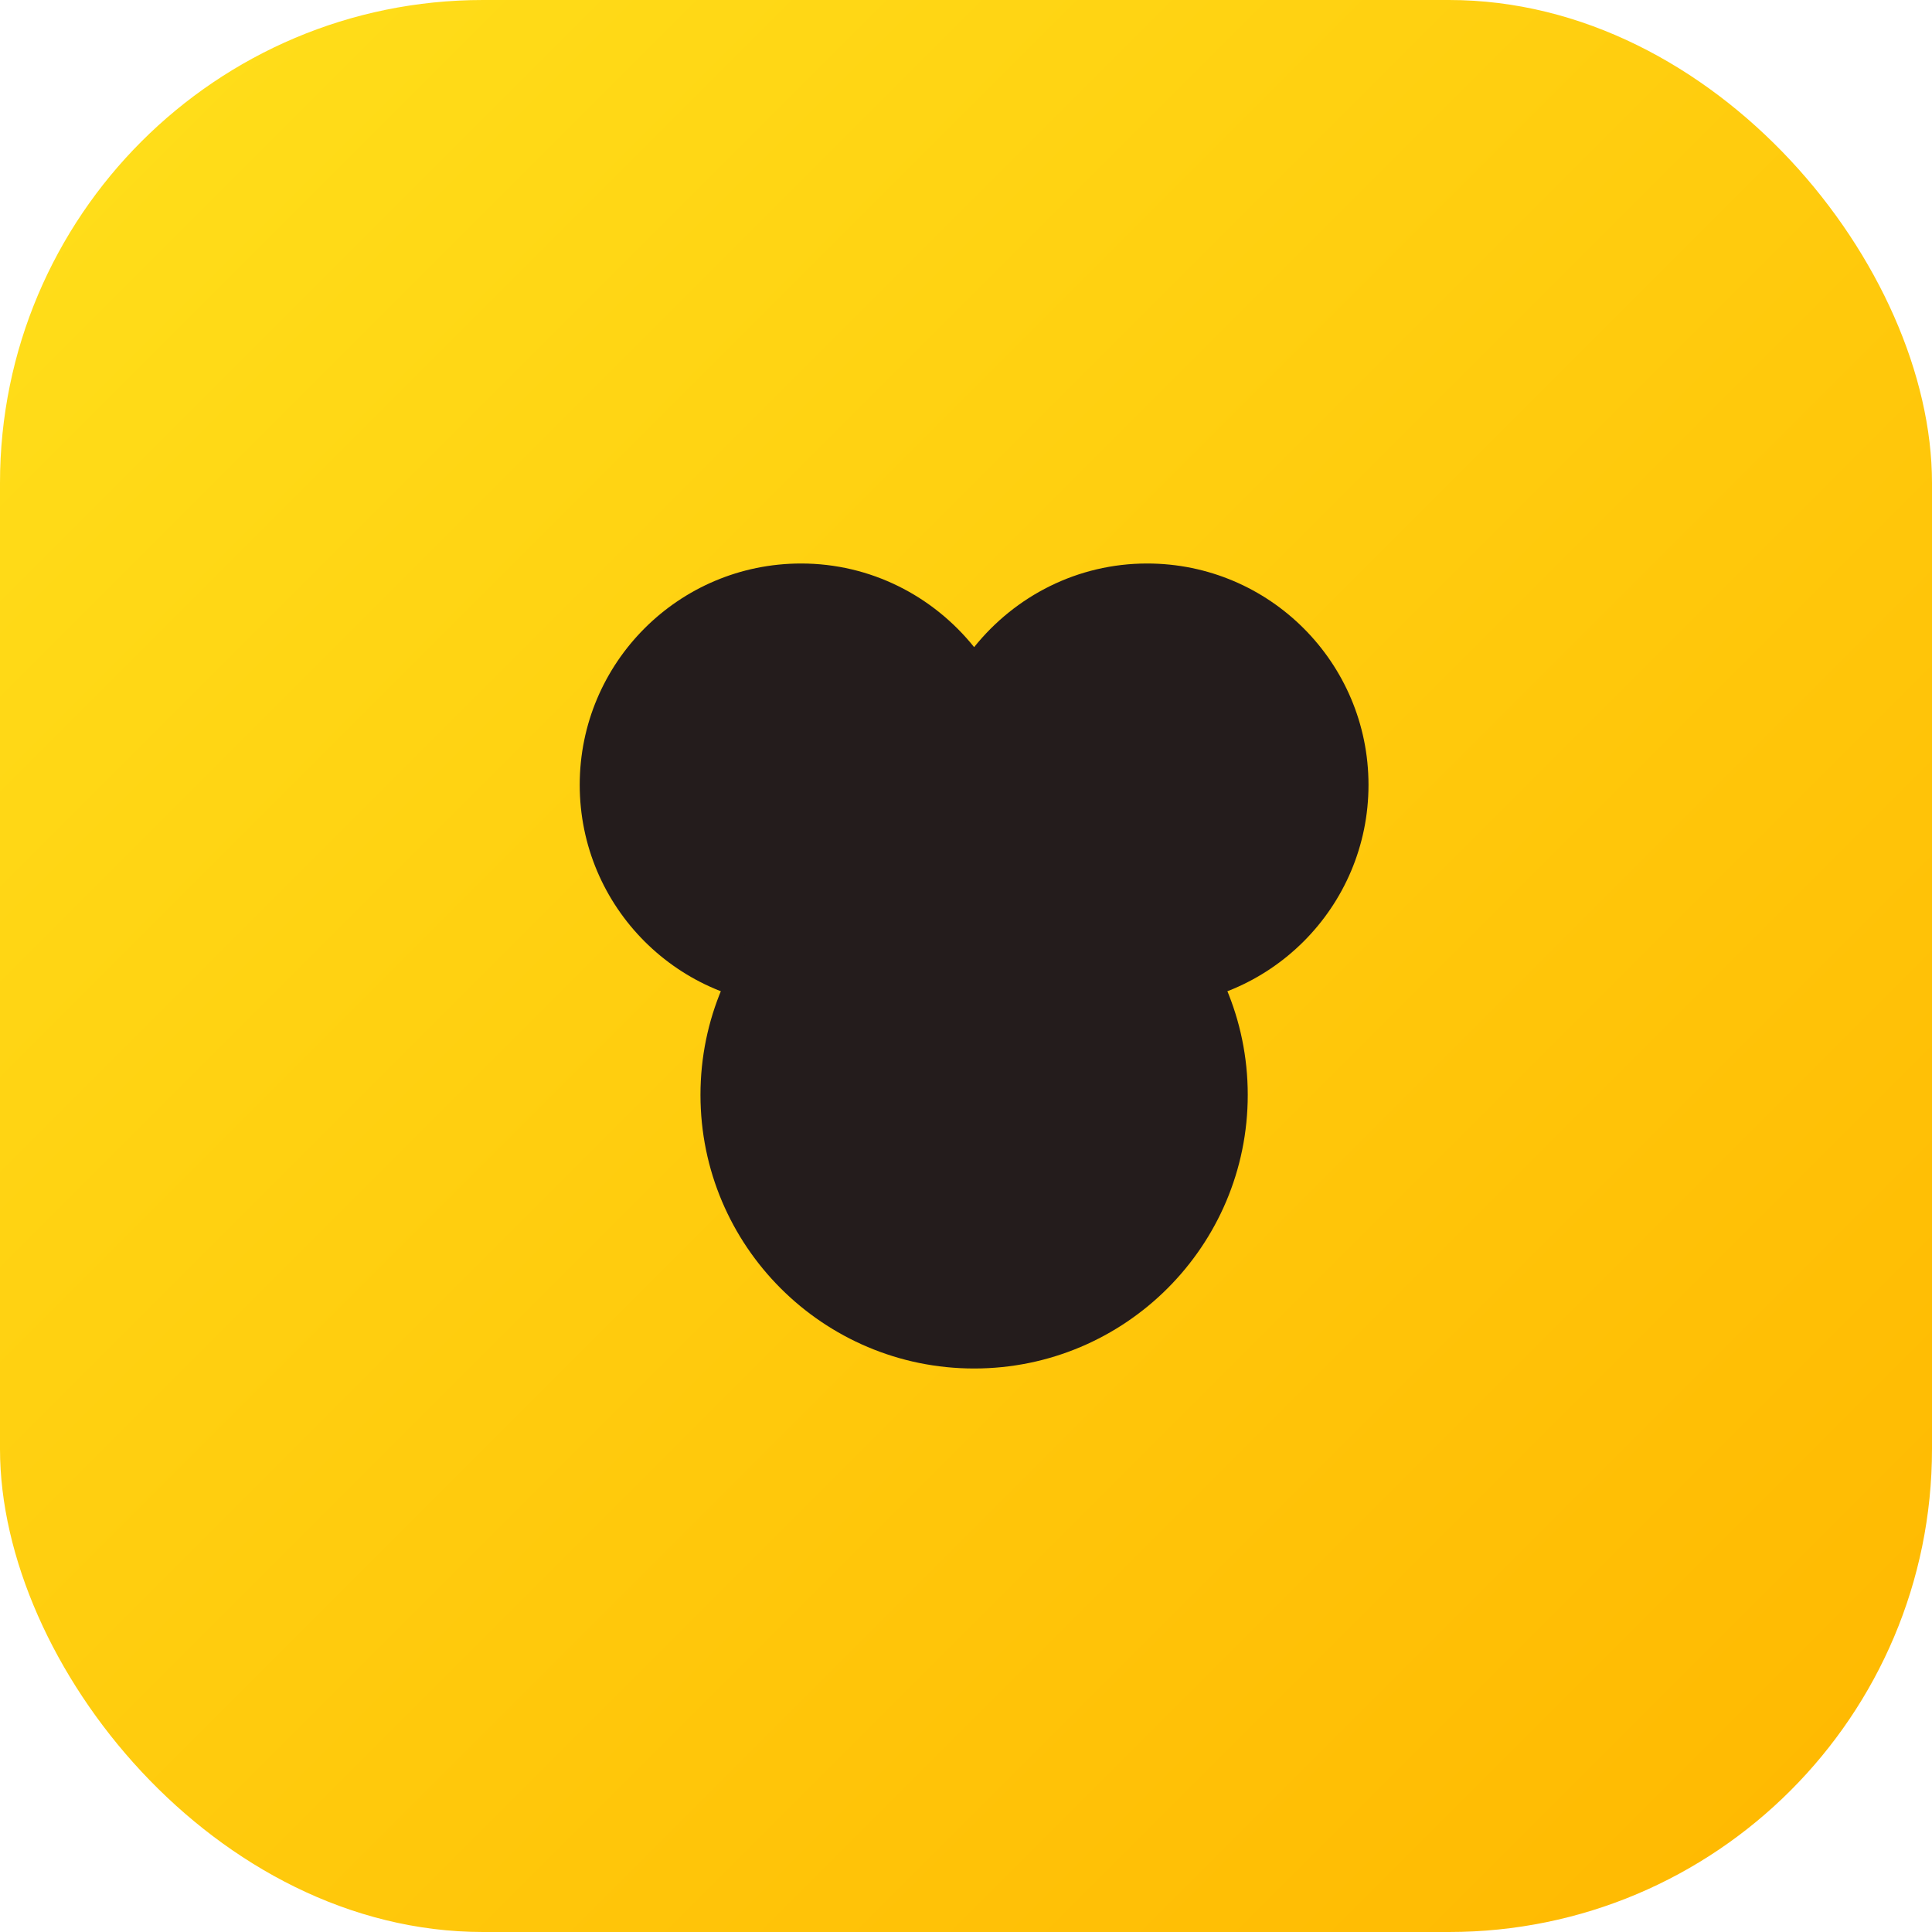 <?xml version="1.0" encoding="UTF-8"?>
<svg width="48" height="48" viewBox="0 0 48 48" fill="none" xmlns="http://www.w3.org/2000/svg">
  <defs>
    <linearGradient id="mc-gradient" x1="0%" y1="0%" x2="100%" y2="100%">
      <stop offset="0%" style="stop-color:#FFE01B"/>
      <stop offset="100%" style="stop-color:#FFB700"/>
    </linearGradient>
  </defs>
  <rect width="48" height="48" rx="12" fill="url(#mc-gradient)"/>
  <path d="M34 19.5C34 16.462 31.538 14 28.5 14C26.774 14 25.224 14.804 24.202 16.078C23.179 14.804 21.629 14 19.903 14C16.866 14 14.403 16.462 14.403 19.5C14.403 22.538 16.866 25 19.903 25H28.5C31.538 25 34 22.538 34 19.5Z" fill="#241C1C"/>
  <path d="M24.202 34C27.954 34 31 30.954 31 27.202C31 23.45 27.954 20.403 24.202 20.403C20.45 20.403 17.403 23.45 17.403 27.202C17.403 30.954 20.45 34 24.202 34Z" fill="#241C1C"/>
</svg>
